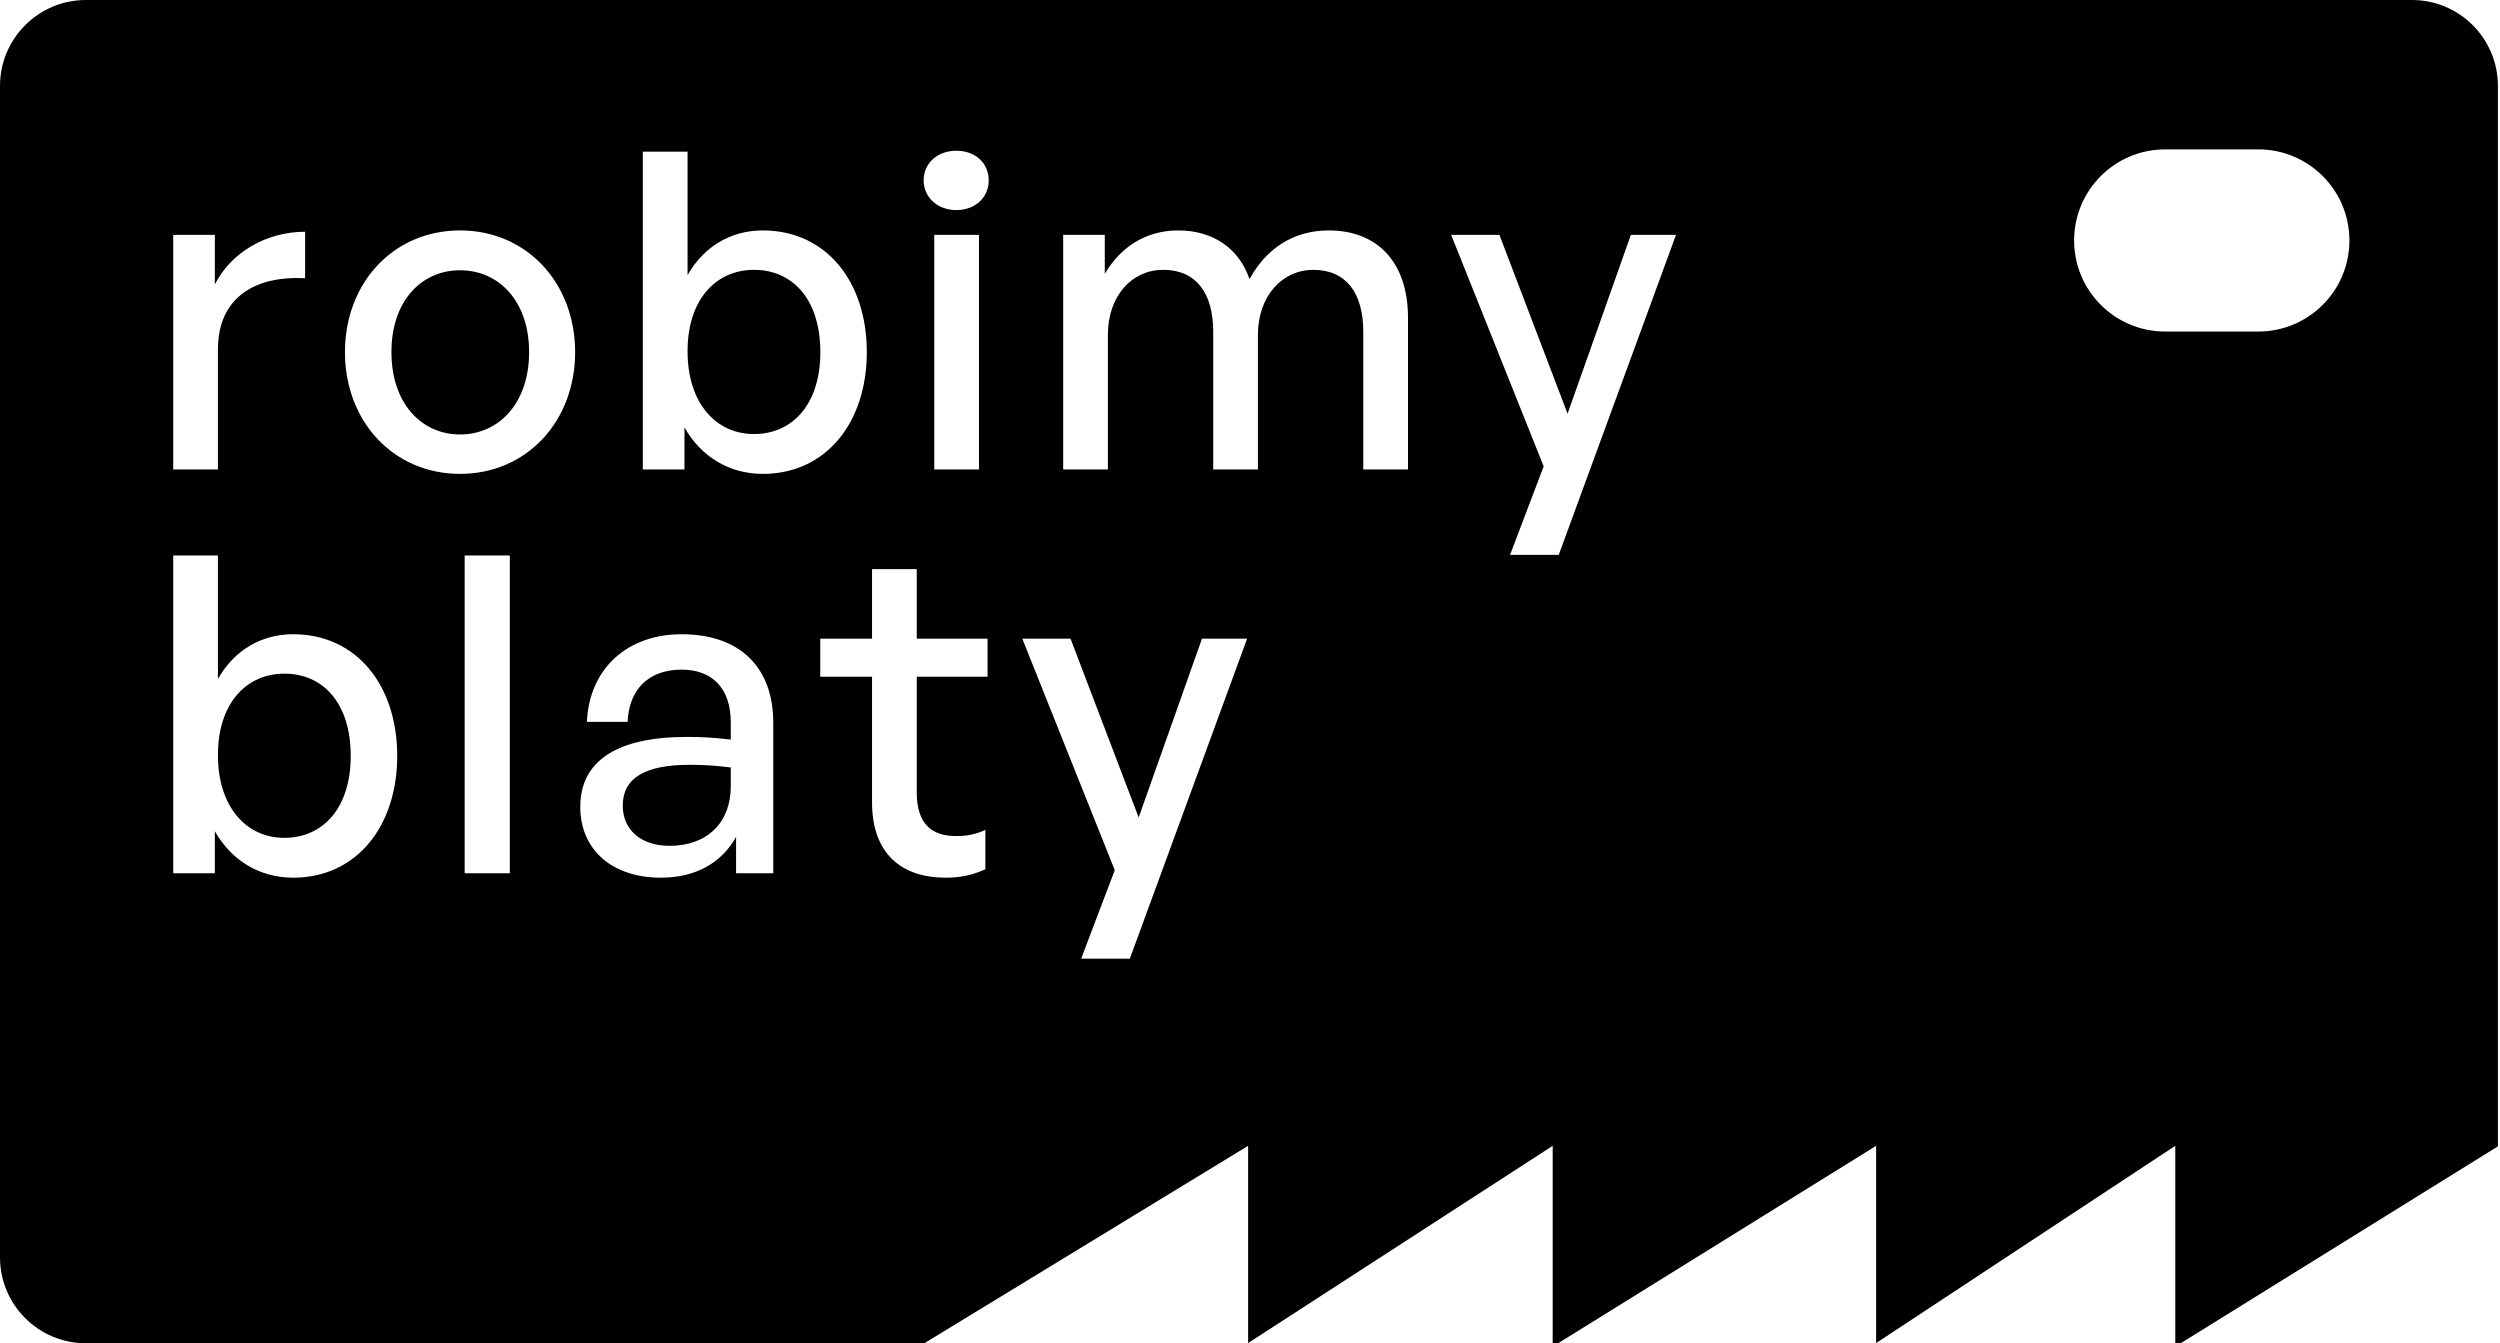 <svg width="134" height="72" viewBox="0 0 134 72" fill="none" xmlns="http://www.w3.org/2000/svg">
<path fill-rule="evenodd" clip-rule="evenodd" d="M83.224 72L83.224 61.416L66.899 71.988L66.899 61.416L49.54 72L4.608 72C2.063 72 5.70141e-07 69.937 1.27345e-06 67.392L3.36637e-06 4.608C4.06968e-06 2.063 2.063 4.1855e-05 4.608 4.2078e-05L129.28 3.01138e-05C131.825 3.03368e-05 133.888 2.063 133.888 4.608L133.888 61.444L116.883 72L116.595 72L116.595 61.416L100.561 71.988L100.561 61.416L83.513 72L83.224 72ZM111.173 12.889C111.173 10.192 113.358 8.007 116.055 8.007L121.046 8.007C123.742 8.007 125.928 10.192 125.928 12.889C125.928 15.585 123.742 17.771 121.046 17.771L116.055 17.771C113.358 17.771 111.173 15.585 111.173 12.889ZM60.559 51.386L66.846 34.232L64.426 34.232L61.033 43.817L57.38 34.232L54.794 34.232L59.752 46.641L57.949 51.386L60.559 51.386ZM15.715 47.044C19.107 47.044 21.29 44.292 21.29 40.52C21.29 36.7 19.084 33.995 15.715 33.995C14.006 33.995 12.559 34.849 11.681 36.391L11.681 29.772L9.285 29.772L9.285 46.807L11.515 46.807L11.515 44.553C12.417 46.142 13.935 47.044 15.715 47.044ZM15.24 36.107C17.304 36.107 18.799 37.672 18.799 40.52C18.799 43.319 17.304 44.909 15.24 44.909C13.2 44.909 11.681 43.248 11.681 40.472C11.681 37.649 13.247 36.107 15.24 36.107ZM89.835 12.588L83.548 29.742L80.938 29.742L82.741 24.997L77.782 12.588L80.368 12.588L84.022 22.173L87.415 12.588L89.835 12.588ZM24.659 25.4C21.1 25.4 18.49 22.6 18.49 18.875C18.49 15.151 21.1 12.351 24.659 12.351C28.217 12.351 30.827 15.151 30.827 18.875C30.827 22.6 28.217 25.4 24.659 25.4ZM24.659 23.288C26.723 23.288 28.36 21.628 28.36 18.875C28.36 16.123 26.723 14.486 24.659 14.486C22.595 14.486 20.981 16.123 20.981 18.875C20.981 21.628 22.595 23.288 24.659 23.288ZM11.681 18.733L11.681 25.163L9.285 25.163L9.285 12.588L11.515 12.588L11.515 15.245C12.393 13.514 14.291 12.422 16.355 12.422L16.355 14.913C13.651 14.771 11.681 15.957 11.681 18.733ZM40.886 25.4C44.279 25.4 46.461 22.648 46.461 18.875C46.461 15.056 44.255 12.351 40.886 12.351C39.178 12.351 37.73 13.205 36.853 14.747L36.853 8.128L34.456 8.128L34.456 25.163L36.687 25.163L36.687 22.909C37.588 24.498 39.106 25.4 40.886 25.4ZM40.411 14.463C42.475 14.463 43.97 16.029 43.97 18.875C43.97 21.675 42.475 23.265 40.411 23.265C38.371 23.265 36.853 21.604 36.853 18.828C36.853 16.005 38.419 14.463 40.411 14.463ZM52.995 9.67C52.995 10.572 52.284 11.26 51.263 11.26C50.243 11.26 49.508 10.572 49.508 9.67C49.508 8.745 50.243 8.08 51.263 8.08C52.284 8.08 52.995 8.745 52.995 9.67ZM52.473 25.163L50.077 25.163L50.077 12.588L52.473 12.588L52.473 25.163ZM56.986 25.163L59.383 25.163L59.383 17.95C59.383 15.839 60.687 14.463 62.348 14.463C64.104 14.463 65.029 15.696 65.029 17.784L65.029 25.163L67.425 25.163L67.425 17.95C67.425 15.839 68.754 14.463 70.391 14.463C72.147 14.463 73.072 15.696 73.072 17.784L73.072 25.163L75.468 25.163L75.468 17.025C75.468 14.036 73.808 12.351 71.222 12.351C69.3 12.351 67.853 13.348 66.975 14.961C66.405 13.3 65.005 12.351 63.155 12.351C61.423 12.351 60.071 13.229 59.216 14.676L59.216 12.588L56.986 12.588L56.986 25.163ZM27.326 46.807L24.906 46.807L24.906 29.772L27.326 29.772L27.326 46.807ZM39.454 44.861L39.454 46.807L41.447 46.807L41.447 38.74C41.447 35.751 39.644 33.995 36.536 33.995C33.594 33.995 31.577 35.869 31.459 38.693L33.641 38.693C33.712 36.937 34.78 35.893 36.536 35.893C38.197 35.893 39.169 36.913 39.169 38.716L39.169 39.642C38.149 39.523 37.556 39.499 36.821 39.499C33.072 39.499 31.103 40.781 31.103 43.248C31.103 45.549 32.811 47.044 35.421 47.044C37.271 47.044 38.671 46.261 39.454 44.861ZM35.895 45.336C34.353 45.336 33.38 44.482 33.38 43.177C33.38 41.706 34.567 40.994 36.963 40.994C37.58 40.994 38.244 41.018 39.169 41.136L39.169 42.157C39.169 44.078 37.912 45.336 35.895 45.336ZM52.815 44.482L52.815 46.593C52.08 46.925 51.439 47.044 50.68 47.044C48.355 47.044 46.742 45.787 46.742 43.011L46.742 36.273L43.966 36.273L43.966 34.232L46.742 34.232L46.742 30.507L49.138 30.507L49.138 34.232L52.934 34.232L52.934 36.273L49.138 36.273L49.138 42.465C49.138 44.197 49.968 44.814 51.249 44.814C51.819 44.814 52.317 44.719 52.815 44.482Z" fill="hsla(22, 67%, 29%, 1)"/>
</svg>

